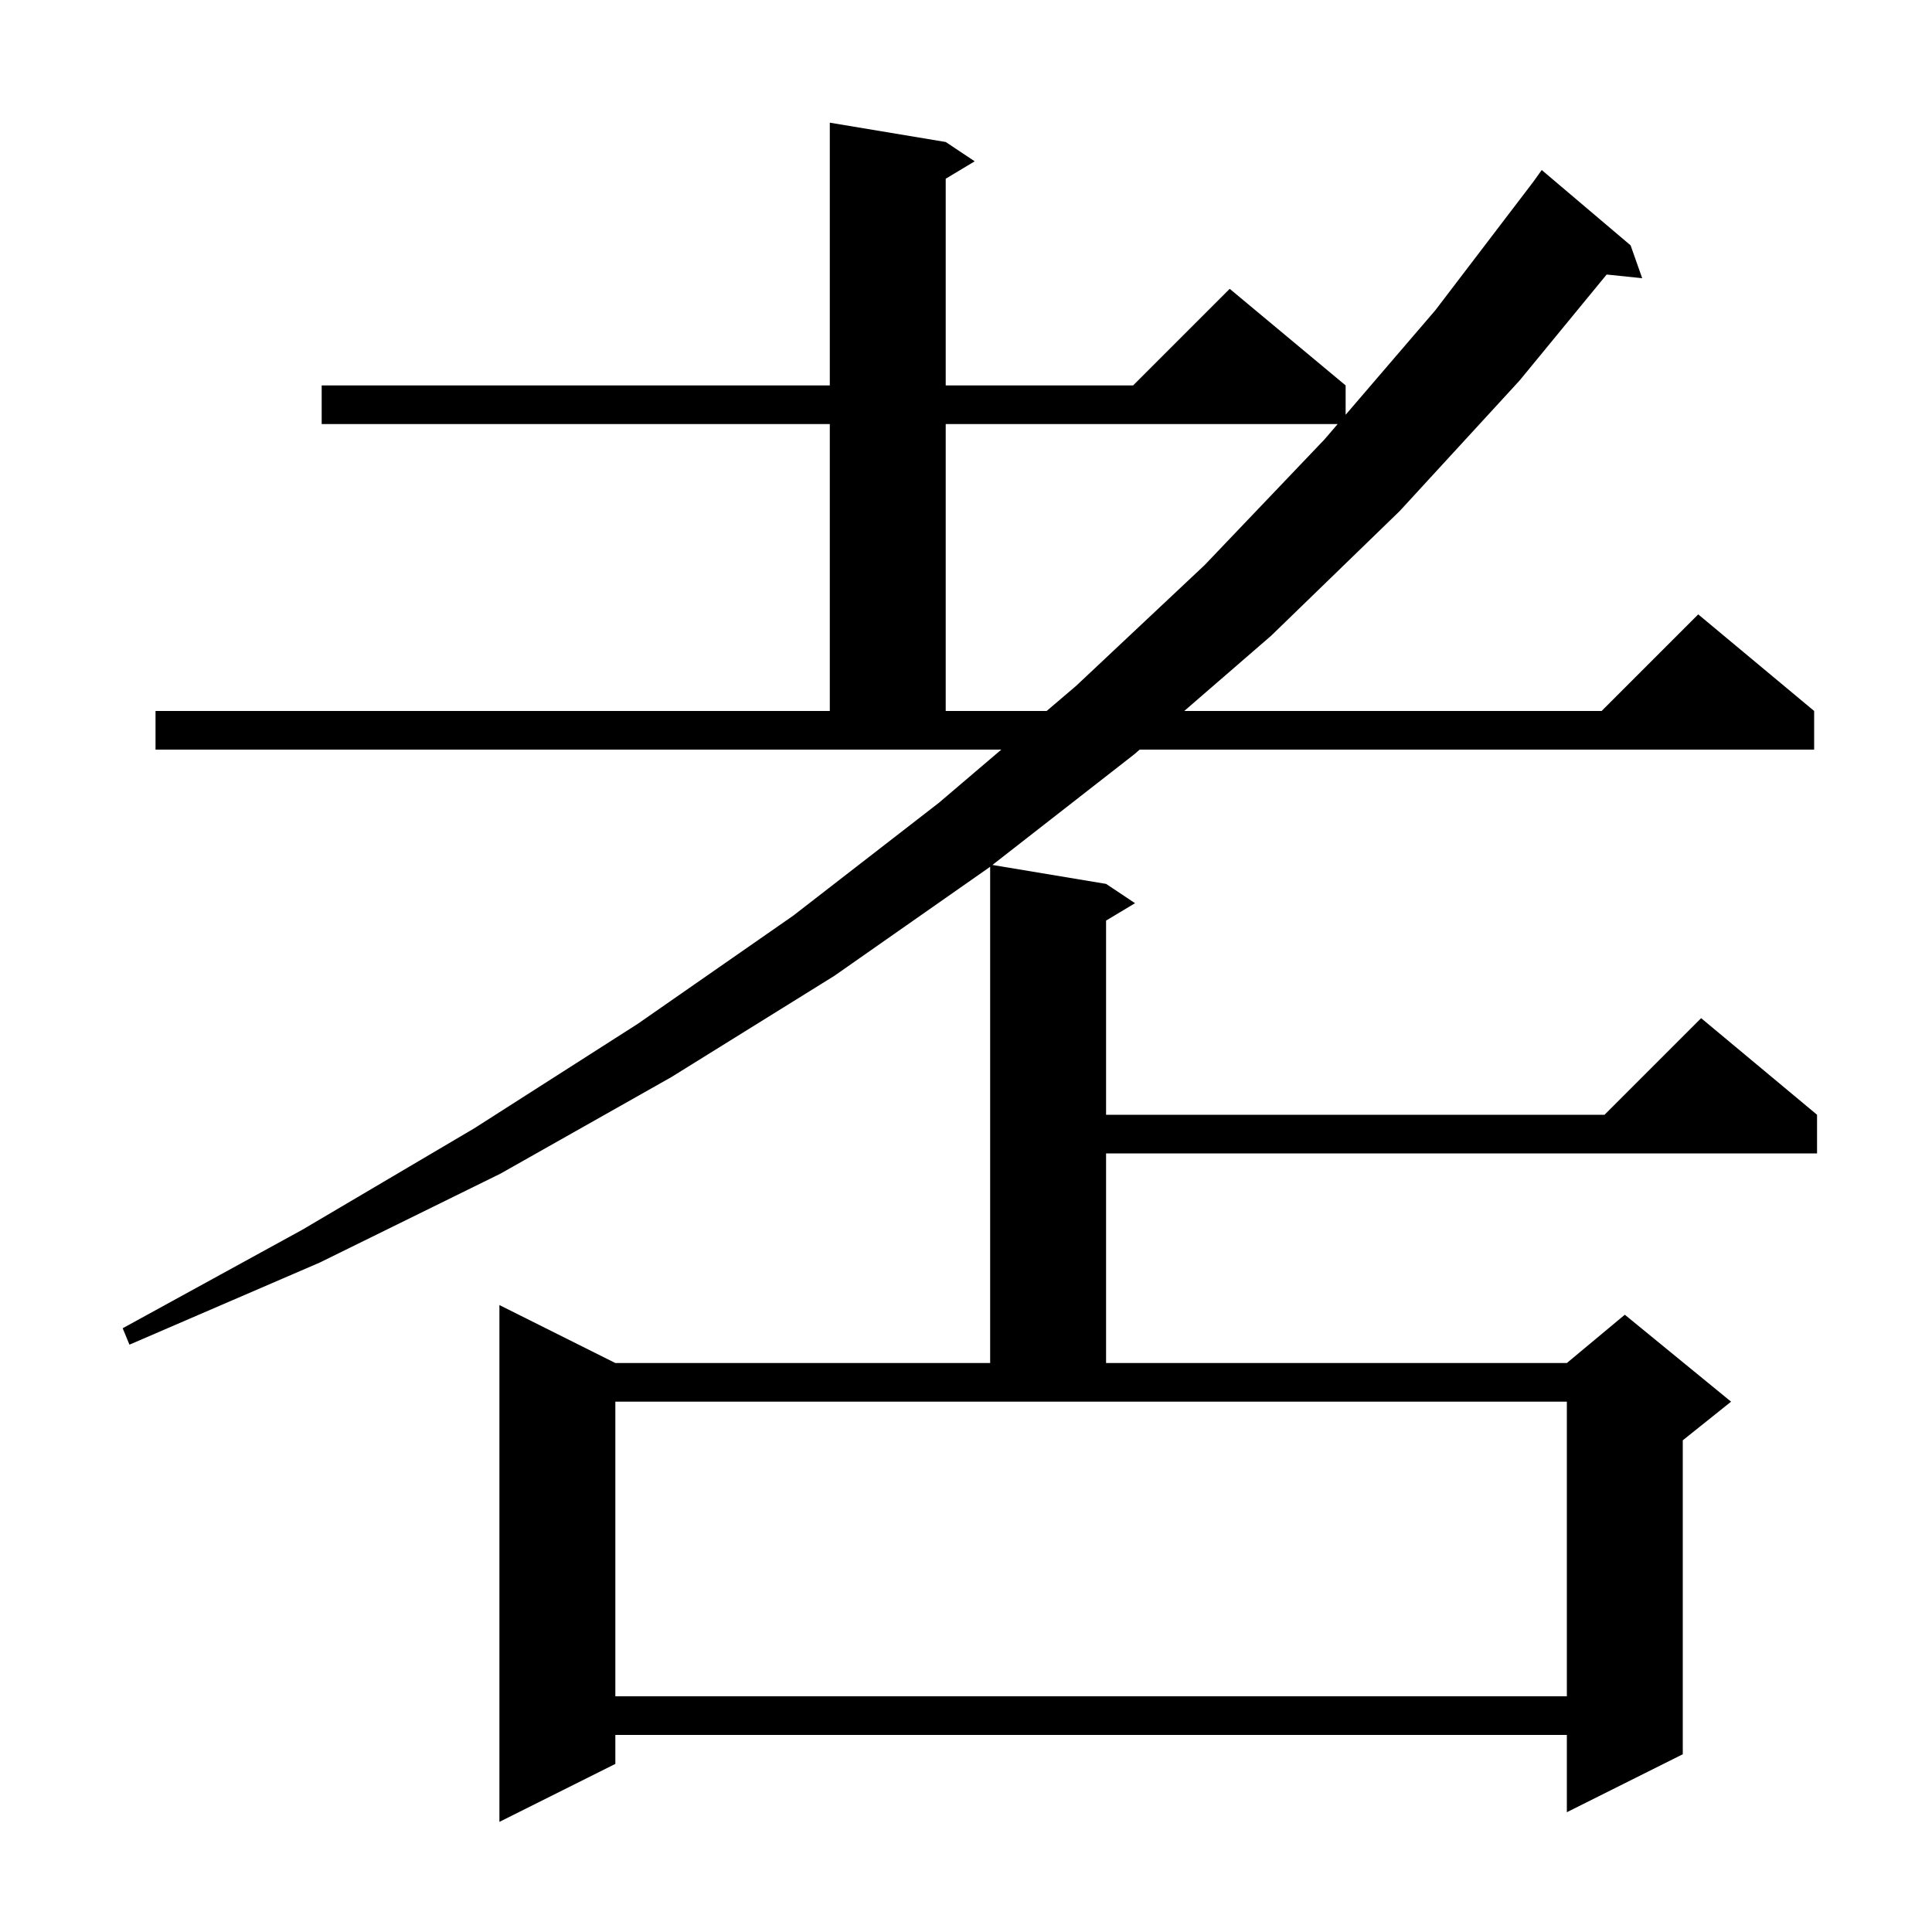 <svg xmlns="http://www.w3.org/2000/svg" xmlns:xlink="http://www.w3.org/1999/xlink" version="1.1" baseProfile="full" viewBox="0 0 200 200" width="200" height="200">
<g fill="black">
<path d="M 16.1 73.6 L 85.9 73.6 L 85.9 43.9 L 33.3 43.9 L 33.3 39.9 L 85.9 39.9 L 85.9 12.7 L 97.9 14.7 L 100.9 16.7 L 97.9 18.5 L 97.9 39.9 L 117.3 39.9 L 127.3 29.9 L 139.3 39.9 L 139.3 42.937 L 148.6 32.1 L 158.749 18.791 L 159.6 17.6 L 168.8 25.4 L 170.0 28.8 L 166.32 28.419 L 157.3 39.4 L 144.9 52.9 L 131.6 65.8 L 122.595 73.6 L 165.8 73.6 L 175.8 63.6 L 187.8 73.6 L 187.8 77.6 L 117.977 77.6 L 117.4 78.1 L 102.735 89.539 L 114.5 91.5 L 117.5 93.5 L 114.5 95.3 L 114.5 115.4 L 166.1 115.4 L 176.1 105.4 L 188.1 115.4 L 188.1 119.4 L 114.5 119.4 L 114.5 141.1 L 162.2 141.1 L 168.2 136.1 L 179.2 145.1 L 174.2 149.1 L 174.2 181.6 L 162.2 187.6 L 162.2 179.6 L 63.7 179.6 L 63.7 182.6 L 51.7 188.6 L 51.7 135.1 L 63.7 141.1 L 102.5 141.1 L 102.5 89.722 L 102.4 89.8 L 86.4 101.0 L 69.5 111.5 L 51.8 121.5 L 33.1 130.7 L 13.4 139.2 L 12.7 137.5 L 31.3 127.3 L 49.1 116.8 L 66.0 106.0 L 82.1 94.8 L 97.2 83.1 L 103.655 77.6 L 16.1 77.6 Z M 63.7 175.6 L 162.2 175.6 L 162.2 145.1 L 63.7 145.1 Z M 97.9 43.9 L 97.9 73.6 L 108.349 73.6 L 111.4 71.0 L 124.7 58.5 L 137.1 45.5 L 138.473 43.9 Z " />
</g>
</svg>
